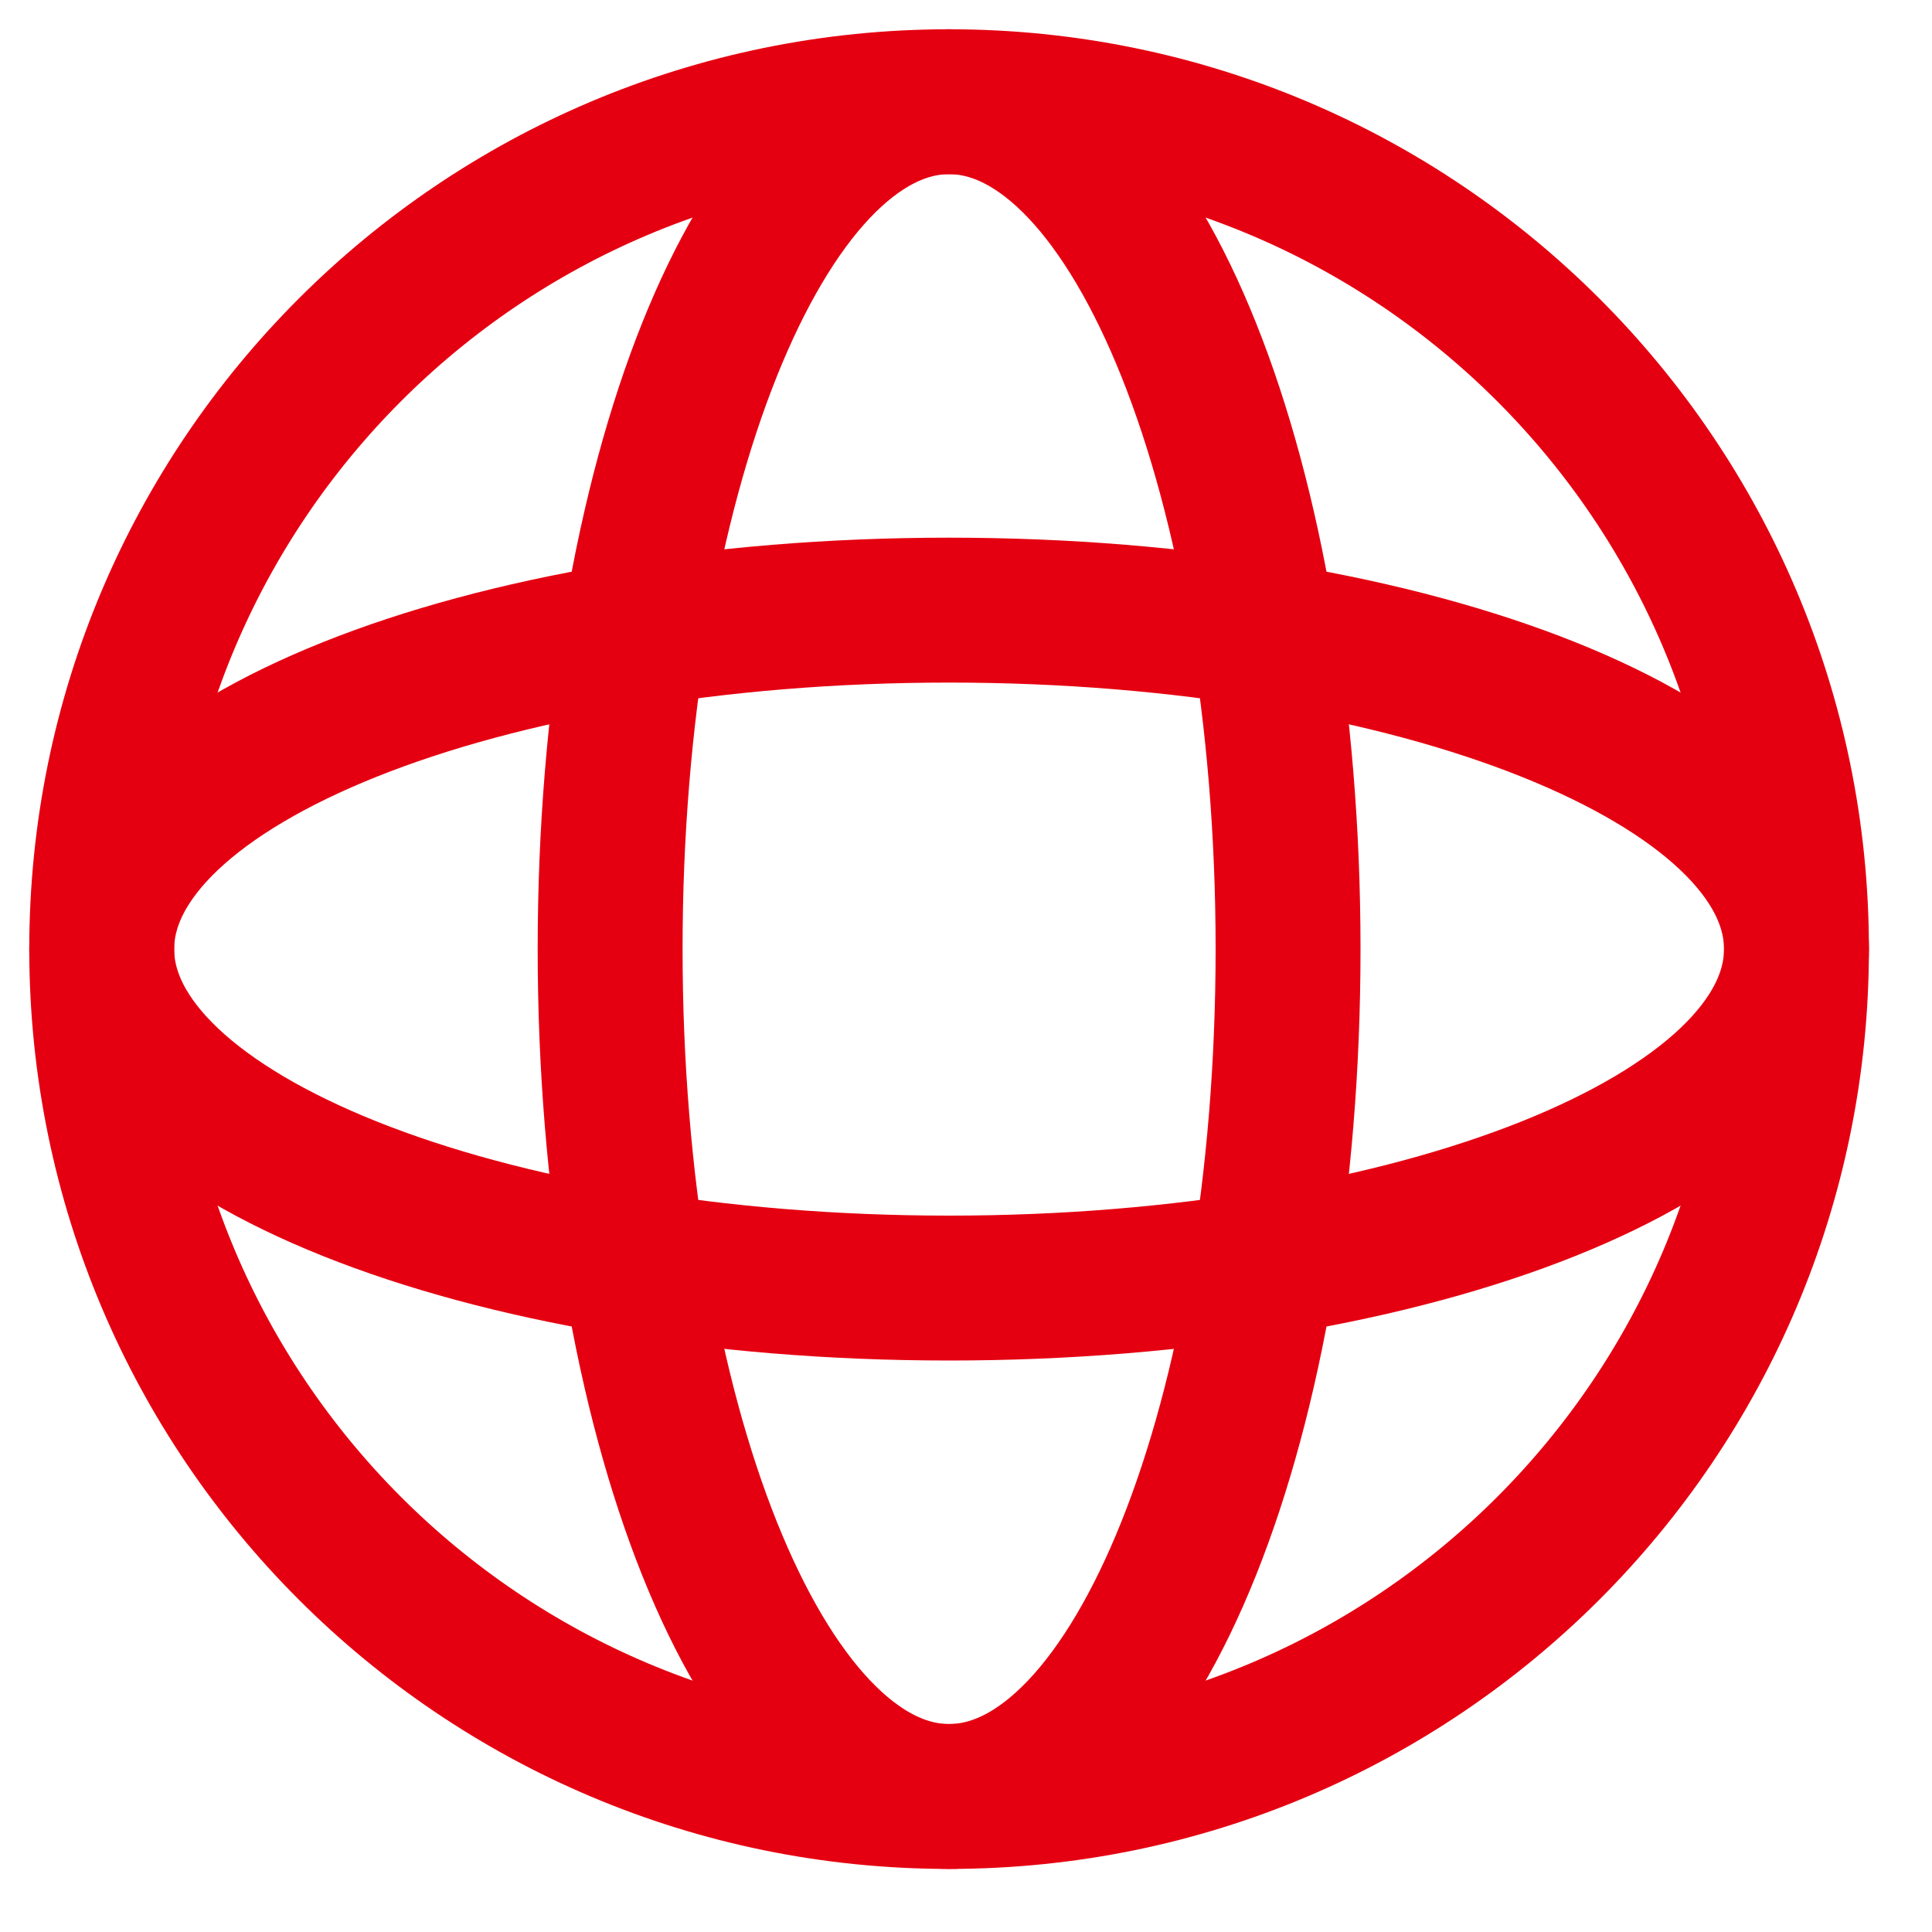 <?xml version="1.0" encoding="UTF-8"?><svg version="1.1" width="20px" height="20px" viewBox="0 0 20.0 20.0" xmlns="http://www.w3.org/2000/svg" xmlns:xlink="http://www.w3.org/1999/xlink"><g transform="translate(-1576.0 -40.0)"><g transform="translate(1576.0 36.0)"><g transform="translate(0.0 4.0)"><g transform="translate(1.053 1.053)"><g transform="translate(0.0 5.263)"><path d="M8.772,7.018 C13.617,7.018 17.544,5.447 17.544,3.509 C17.544,1.571 13.617,0 8.772,0 C3.927,0 0,1.571 0,3.509 C0,5.447 3.927,7.018 8.772,7.018 Z" stroke="#E50011" stroke-width="1.5" fill="none" stroke-linecap="round" stroke-linejoin="round"></path></g><g transform="translate(5.263 0.0)"><path d="M7.018,8.772 C7.018,13.617 5.447,17.544 3.509,17.544 C1.571,17.544 0,13.617 0,8.772 C0,3.927 1.571,0 3.509,0 C5.447,0 7.018,3.927 7.018,8.772 Z" stroke="#E50011" stroke-width="1.5" fill="none" stroke-linecap="round" stroke-linejoin="round"></path></g><path d="M8.772,17.544 C13.617,17.544 17.544,13.617 17.544,8.772 C17.544,3.927 13.617,0 8.772,0 C3.927,0 0,3.927 0,8.772 C0,13.617 3.927,17.544 8.772,17.544 Z" stroke="#E50011" stroke-width="1.5" fill="none" stroke-linejoin="round"></path></g></g></g></g></svg>